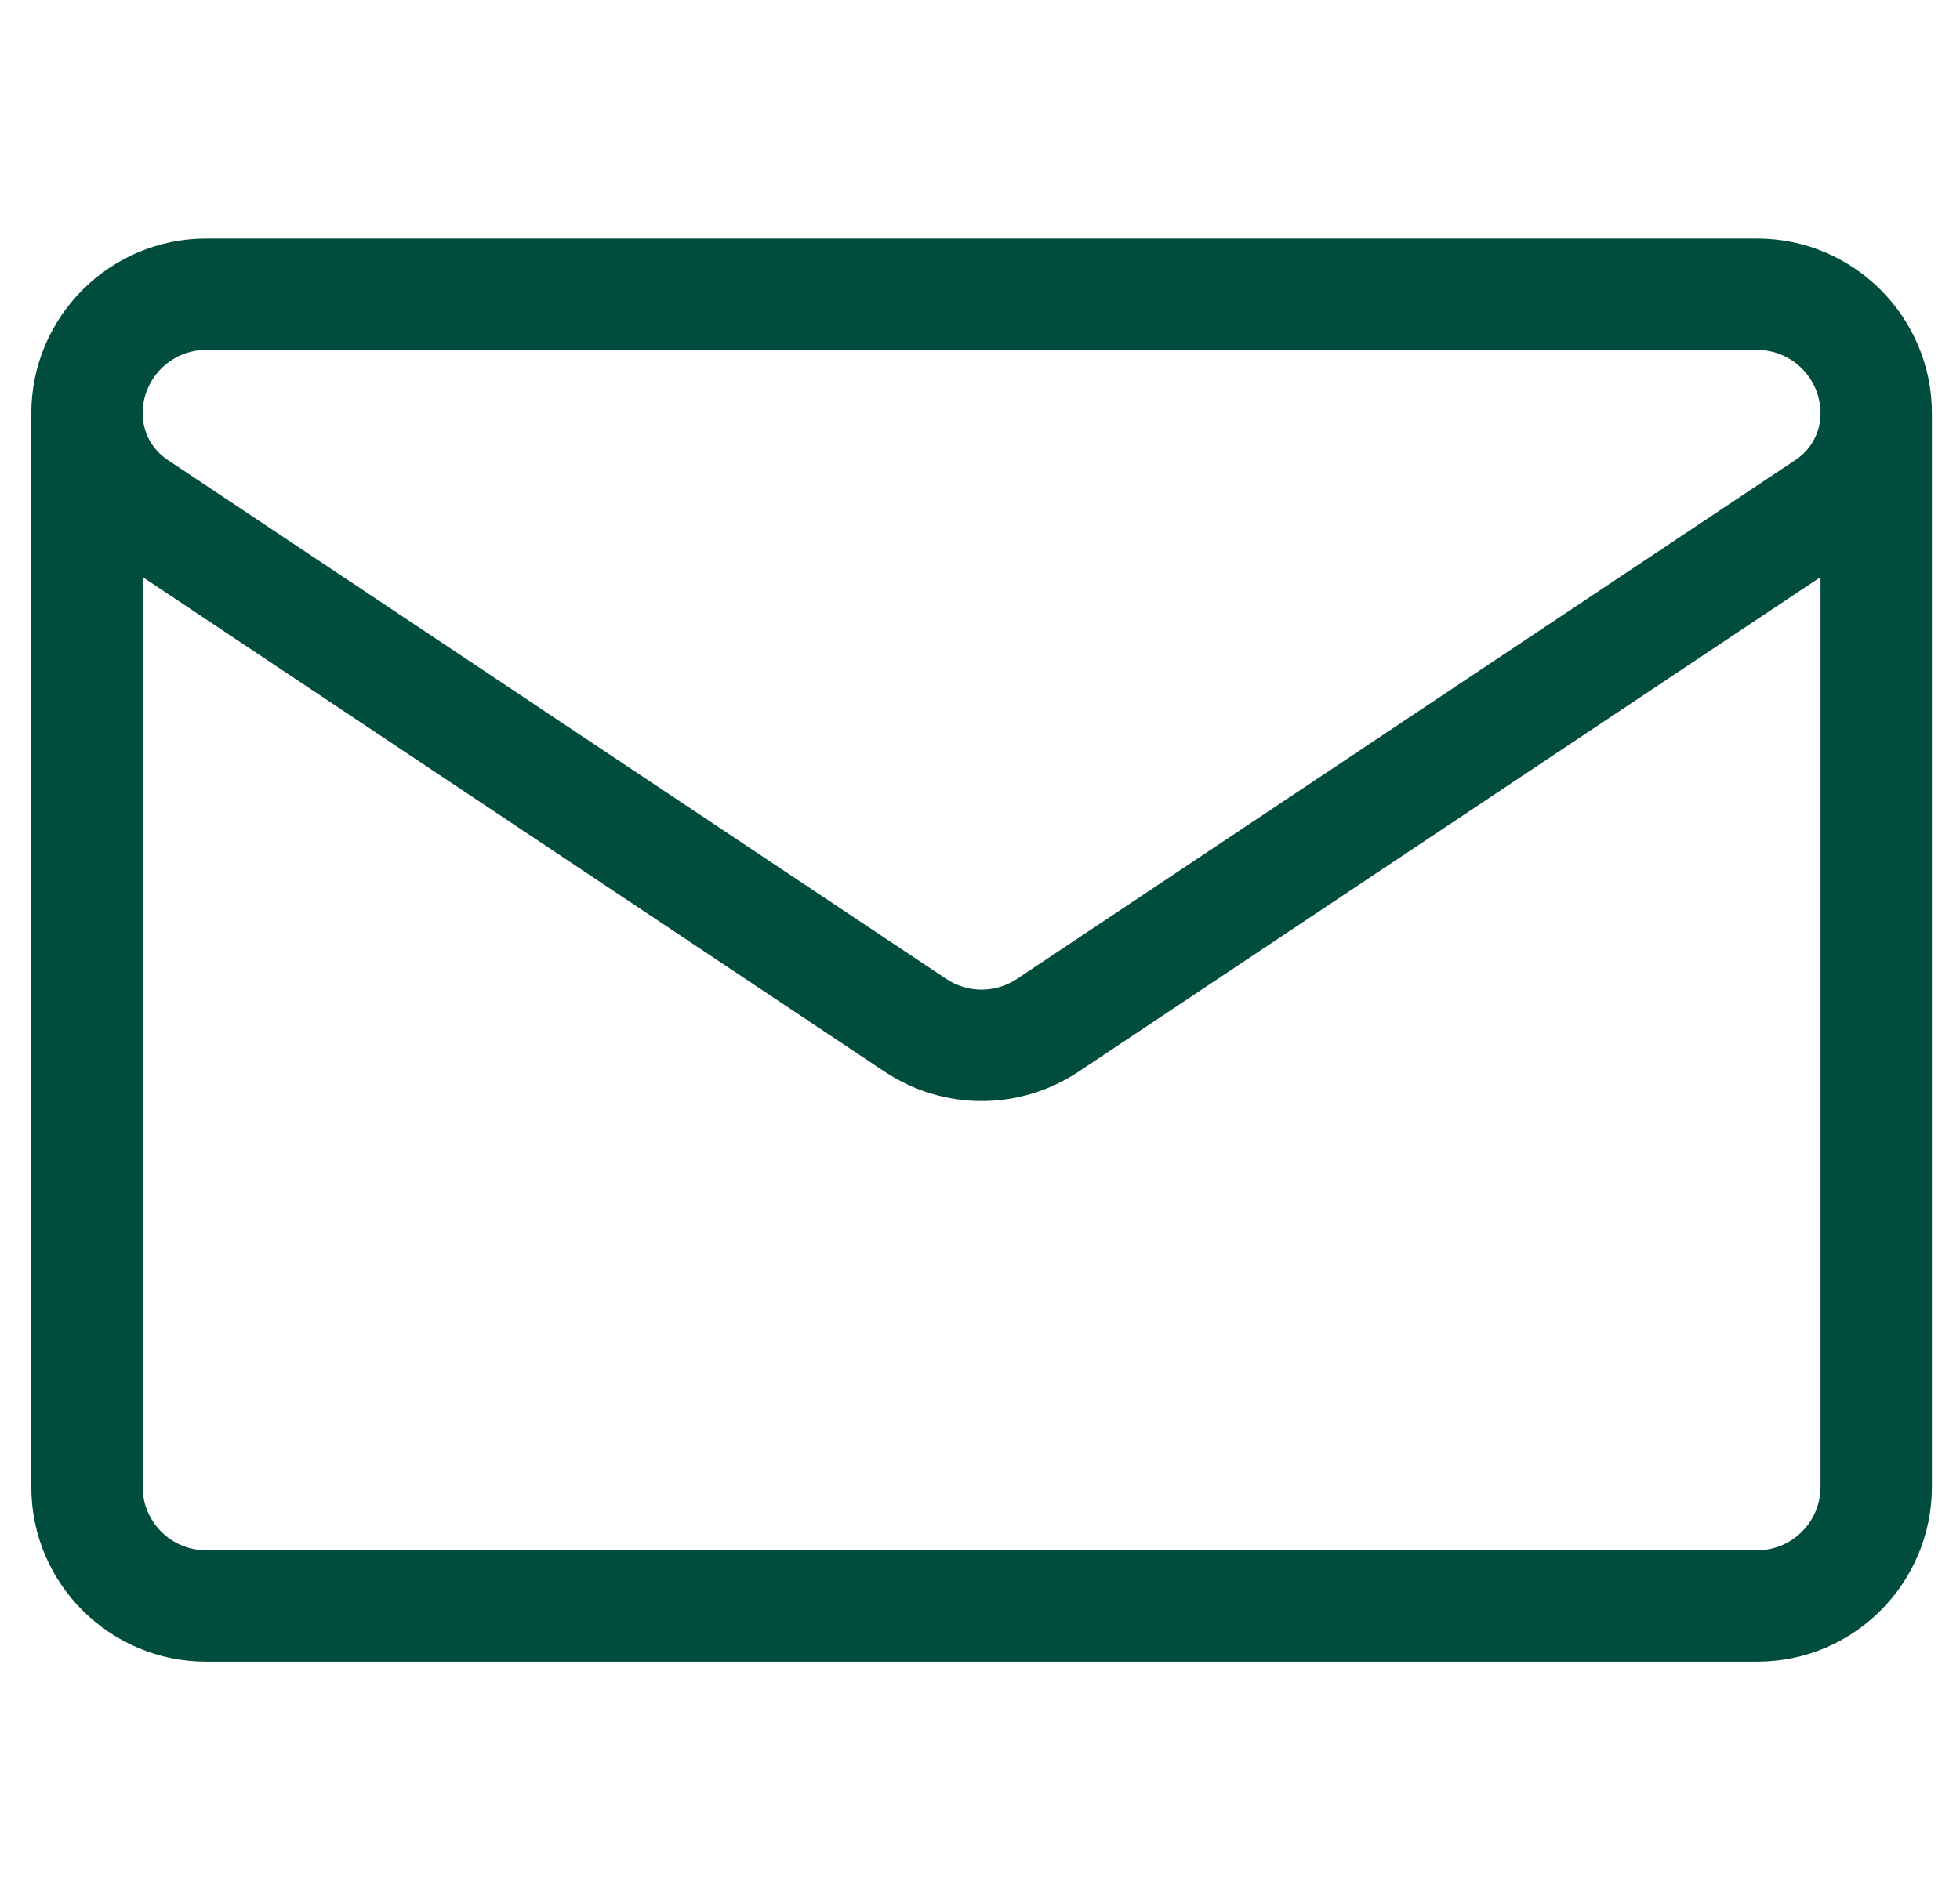 <svg xmlns="http://www.w3.org/2000/svg" width="33" height="32" viewBox="0 0 33 32" fill="none"><g clip-path="url(#clip0_1112_1824)"><path d="M32.527 6.961C32.527 5.338 31.206 4.017 29.582 4.017H3.472C1.849 4.017 0.528 5.337 0.527 6.962V6.962V25.038C0.527 26.681 1.862 27.983 3.473 27.983H29.581C31.226 27.983 32.527 26.649 32.527 25.038V6.962C32.527 6.962 32.527 6.962 32.527 6.962C32.527 6.962 32.527 6.962 32.527 6.961ZM3.472 5.892H29.582C30.172 5.892 30.652 6.372 30.652 6.963C30.652 7.277 30.496 7.569 30.234 7.743L17.121 16.486C16.761 16.726 16.294 16.726 15.933 16.486C15.933 16.486 2.82 7.743 2.82 7.743C2.82 7.744 2.82 7.743 2.82 7.743C2.559 7.569 2.402 7.277 2.402 6.961C2.402 6.372 2.882 5.892 3.472 5.892ZM29.581 26.108H3.473C2.889 26.108 2.402 25.636 2.402 25.038V9.718L14.893 18.046C15.39 18.377 15.959 18.542 16.527 18.542C17.096 18.542 17.665 18.377 18.162 18.046L30.652 9.718V25.038C30.652 25.621 30.18 26.108 29.581 26.108Z" fill="#004C3D"></path></g><defs><clipPath id="clip0_1112_1824"><rect width="32" height="32" fill="white" transform="translate(0.527)"></rect></clipPath></defs></svg>